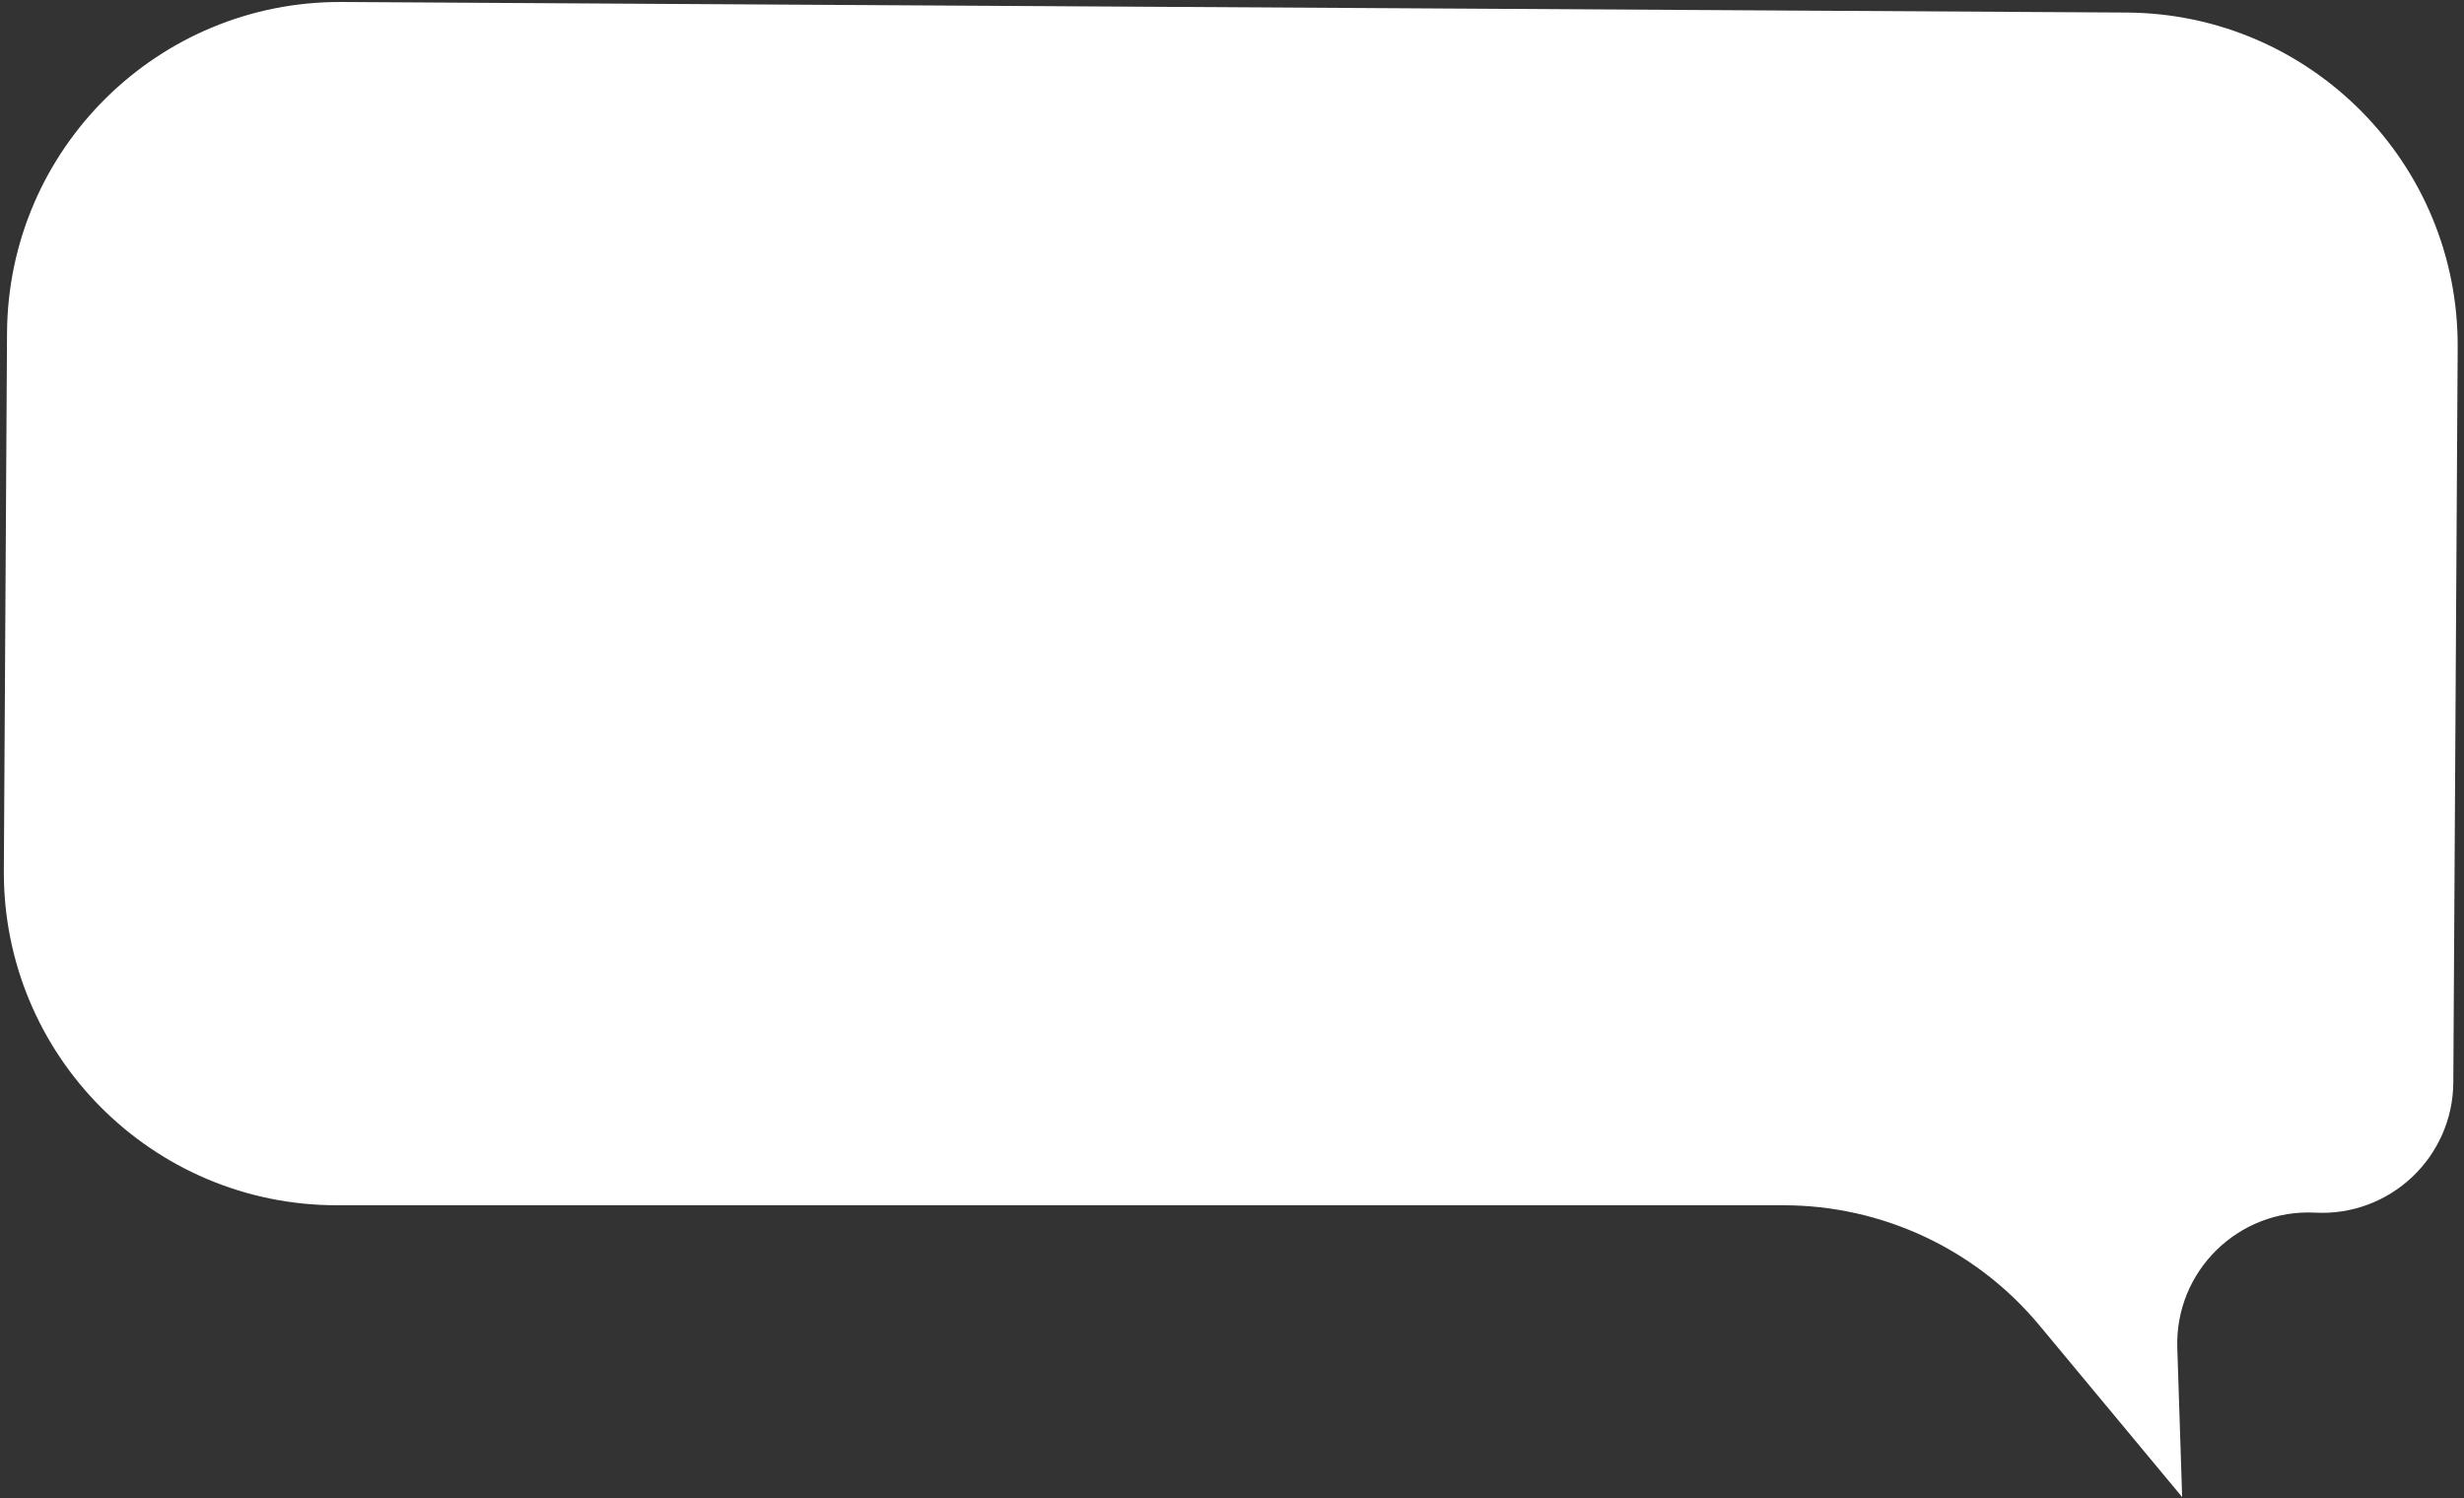 <?xml version="1.0" encoding="UTF-8"?> <svg xmlns="http://www.w3.org/2000/svg" width="148" height="90" viewBox="0 0 148 90" fill="none"><rect x="0" y="0" width="148" height="90" fill="#333333" stroke="none"/><path d="M147.62 20.872C147.685 9.826 138.784 0.819 127.739 0.754L20.541 0.119C9.495 0.053 0.488 8.954 0.422 20L0.231 52.28C0.165 63.372 9.139 72.399 20.231 72.399L107.117 72.399C113.062 72.399 118.698 75.043 122.498 79.614L131.071 89.929L130.779 80.972C130.629 76.359 134.457 72.604 139.067 72.843C143.556 73.076 147.332 69.513 147.358 65.018L147.62 20.872Z" fill="white"></path></svg> 